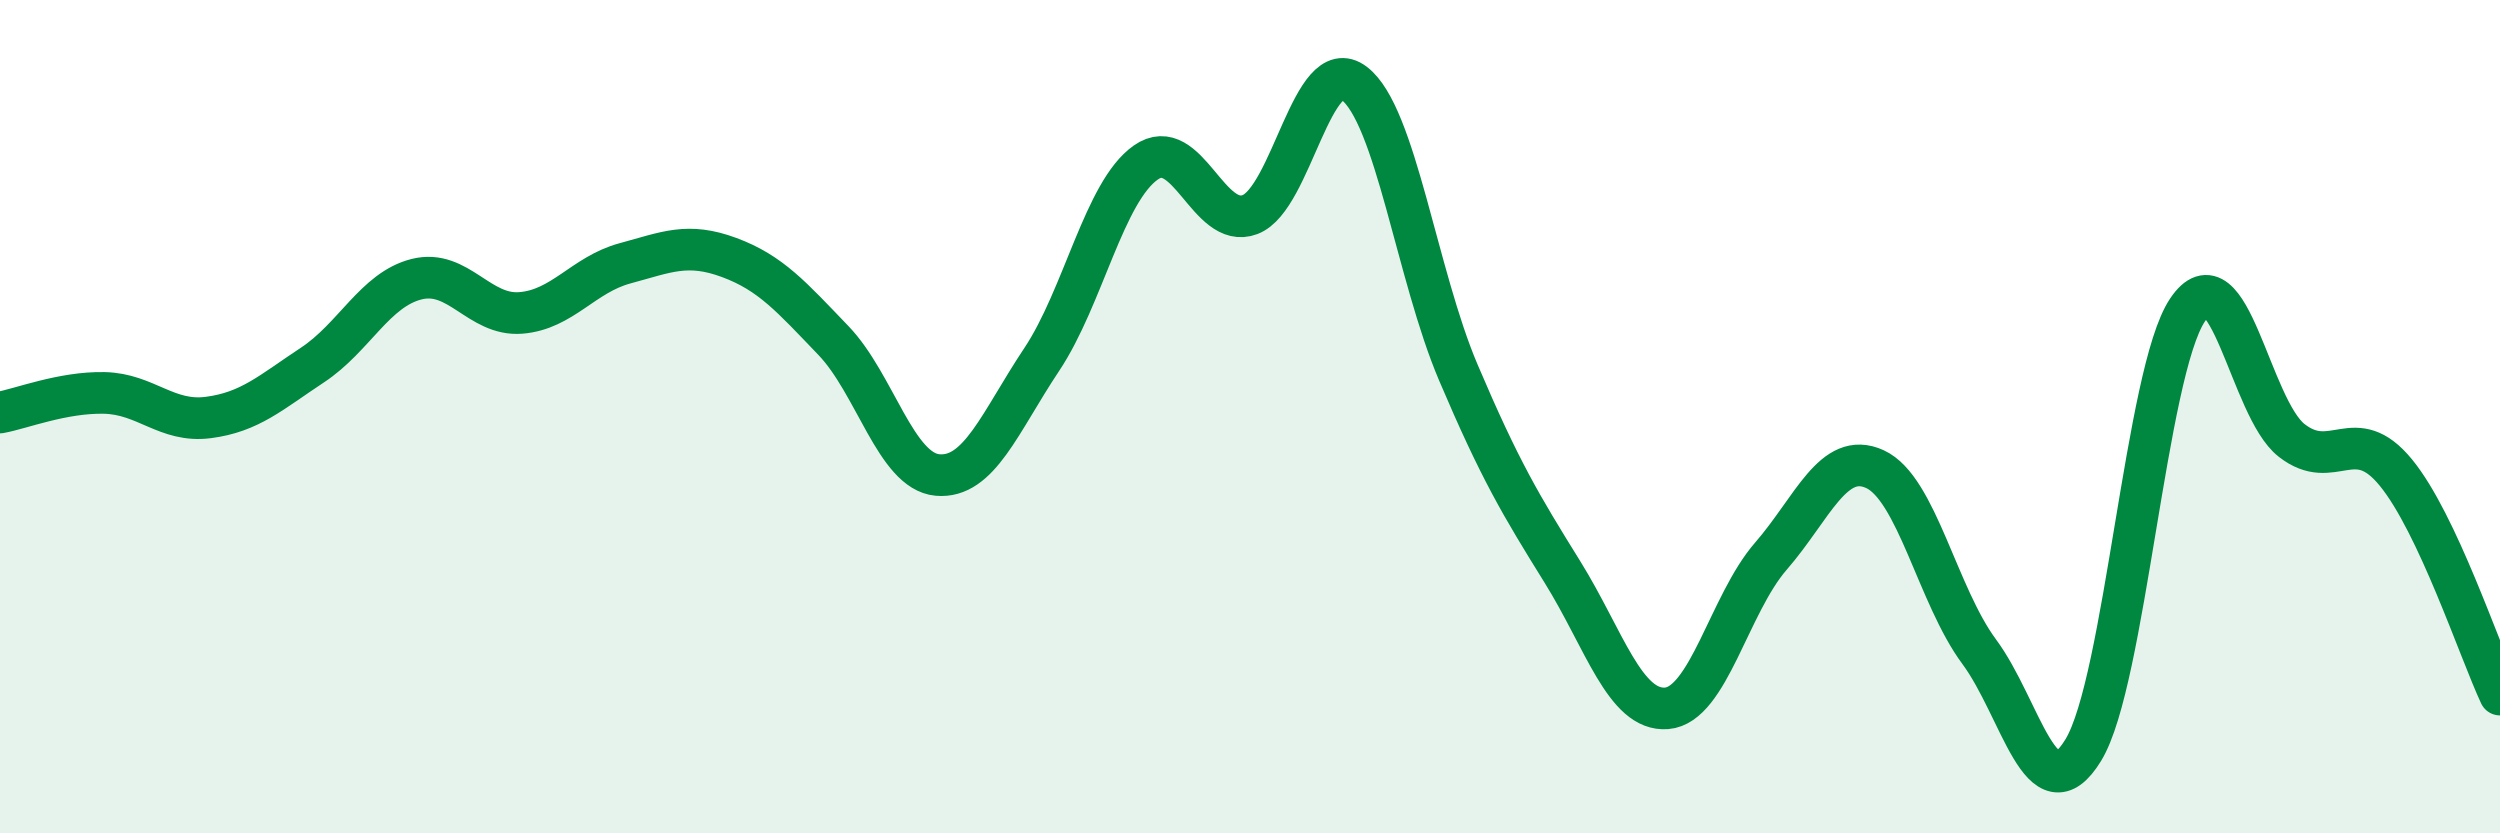 
    <svg width="60" height="20" viewBox="0 0 60 20" xmlns="http://www.w3.org/2000/svg">
      <path
        d="M 0,9.9 C 0.5,9.81 1.5,9.41 2.5,9.43 C 3.5,9.45 4,10.15 5,10.02 C 6,9.89 6.5,9.42 7.5,8.76 C 8.5,8.1 9,6.95 10,6.7 C 11,6.45 11.5,7.59 12.5,7.51 C 13.5,7.43 14,6.59 15,6.32 C 16,6.05 16.5,5.81 17.5,6.18 C 18.5,6.55 19,7.13 20,8.17 C 21,9.21 21.5,11.31 22.5,11.4 C 23.5,11.49 24,10.13 25,8.63 C 26,7.13 26.5,4.6 27.5,3.9 C 28.5,3.2 29,5.53 30,5.15 C 31,4.77 31.5,1.24 32.5,2 C 33.5,2.76 34,6.59 35,8.94 C 36,11.29 36.5,12.12 37.5,13.73 C 38.5,15.34 39,17.08 40,17 C 41,16.92 41.5,14.5 42.5,13.35 C 43.5,12.2 44,10.8 45,11.26 C 46,11.72 46.5,14.29 47.5,15.64 C 48.5,16.99 49,19.64 50,18 C 51,16.36 51.5,8.93 52.5,7.44 C 53.5,5.95 54,9.79 55,10.57 C 56,11.35 56.5,10.12 57.5,11.34 C 58.5,12.56 59.5,15.6 60,16.67L60 20L0 20Z"
        fill="#008740"
        opacity="0.1"
        stroke-linecap="round"
        stroke-linejoin="round"
      />
      <path
        d="M 0,9.9 C 0.5,9.81 1.5,9.41 2.5,9.43 C 3.5,9.45 4,10.15 5,10.02 C 6,9.89 6.5,9.42 7.5,8.76 C 8.5,8.1 9,6.95 10,6.7 C 11,6.45 11.5,7.59 12.5,7.51 C 13.5,7.43 14,6.59 15,6.32 C 16,6.05 16.5,5.81 17.5,6.18 C 18.5,6.55 19,7.13 20,8.17 C 21,9.21 21.5,11.31 22.5,11.4 C 23.5,11.49 24,10.13 25,8.63 C 26,7.13 26.5,4.6 27.5,3.9 C 28.5,3.2 29,5.53 30,5.15 C 31,4.77 31.5,1.24 32.5,2 C 33.5,2.76 34,6.59 35,8.94 C 36,11.29 36.5,12.12 37.5,13.73 C 38.5,15.34 39,17.08 40,17 C 41,16.92 41.5,14.5 42.5,13.35 C 43.5,12.2 44,10.8 45,11.26 C 46,11.72 46.5,14.29 47.5,15.64 C 48.5,16.99 49,19.64 50,18 C 51,16.36 51.5,8.93 52.5,7.44 C 53.5,5.95 54,9.79 55,10.57 C 56,11.35 56.5,10.12 57.5,11.34 C 58.5,12.56 59.5,15.6 60,16.67"
        stroke="#008740"
        stroke-width="1"
        fill="none"
        stroke-linecap="round"
        stroke-linejoin="round"
      />
    </svg>
  